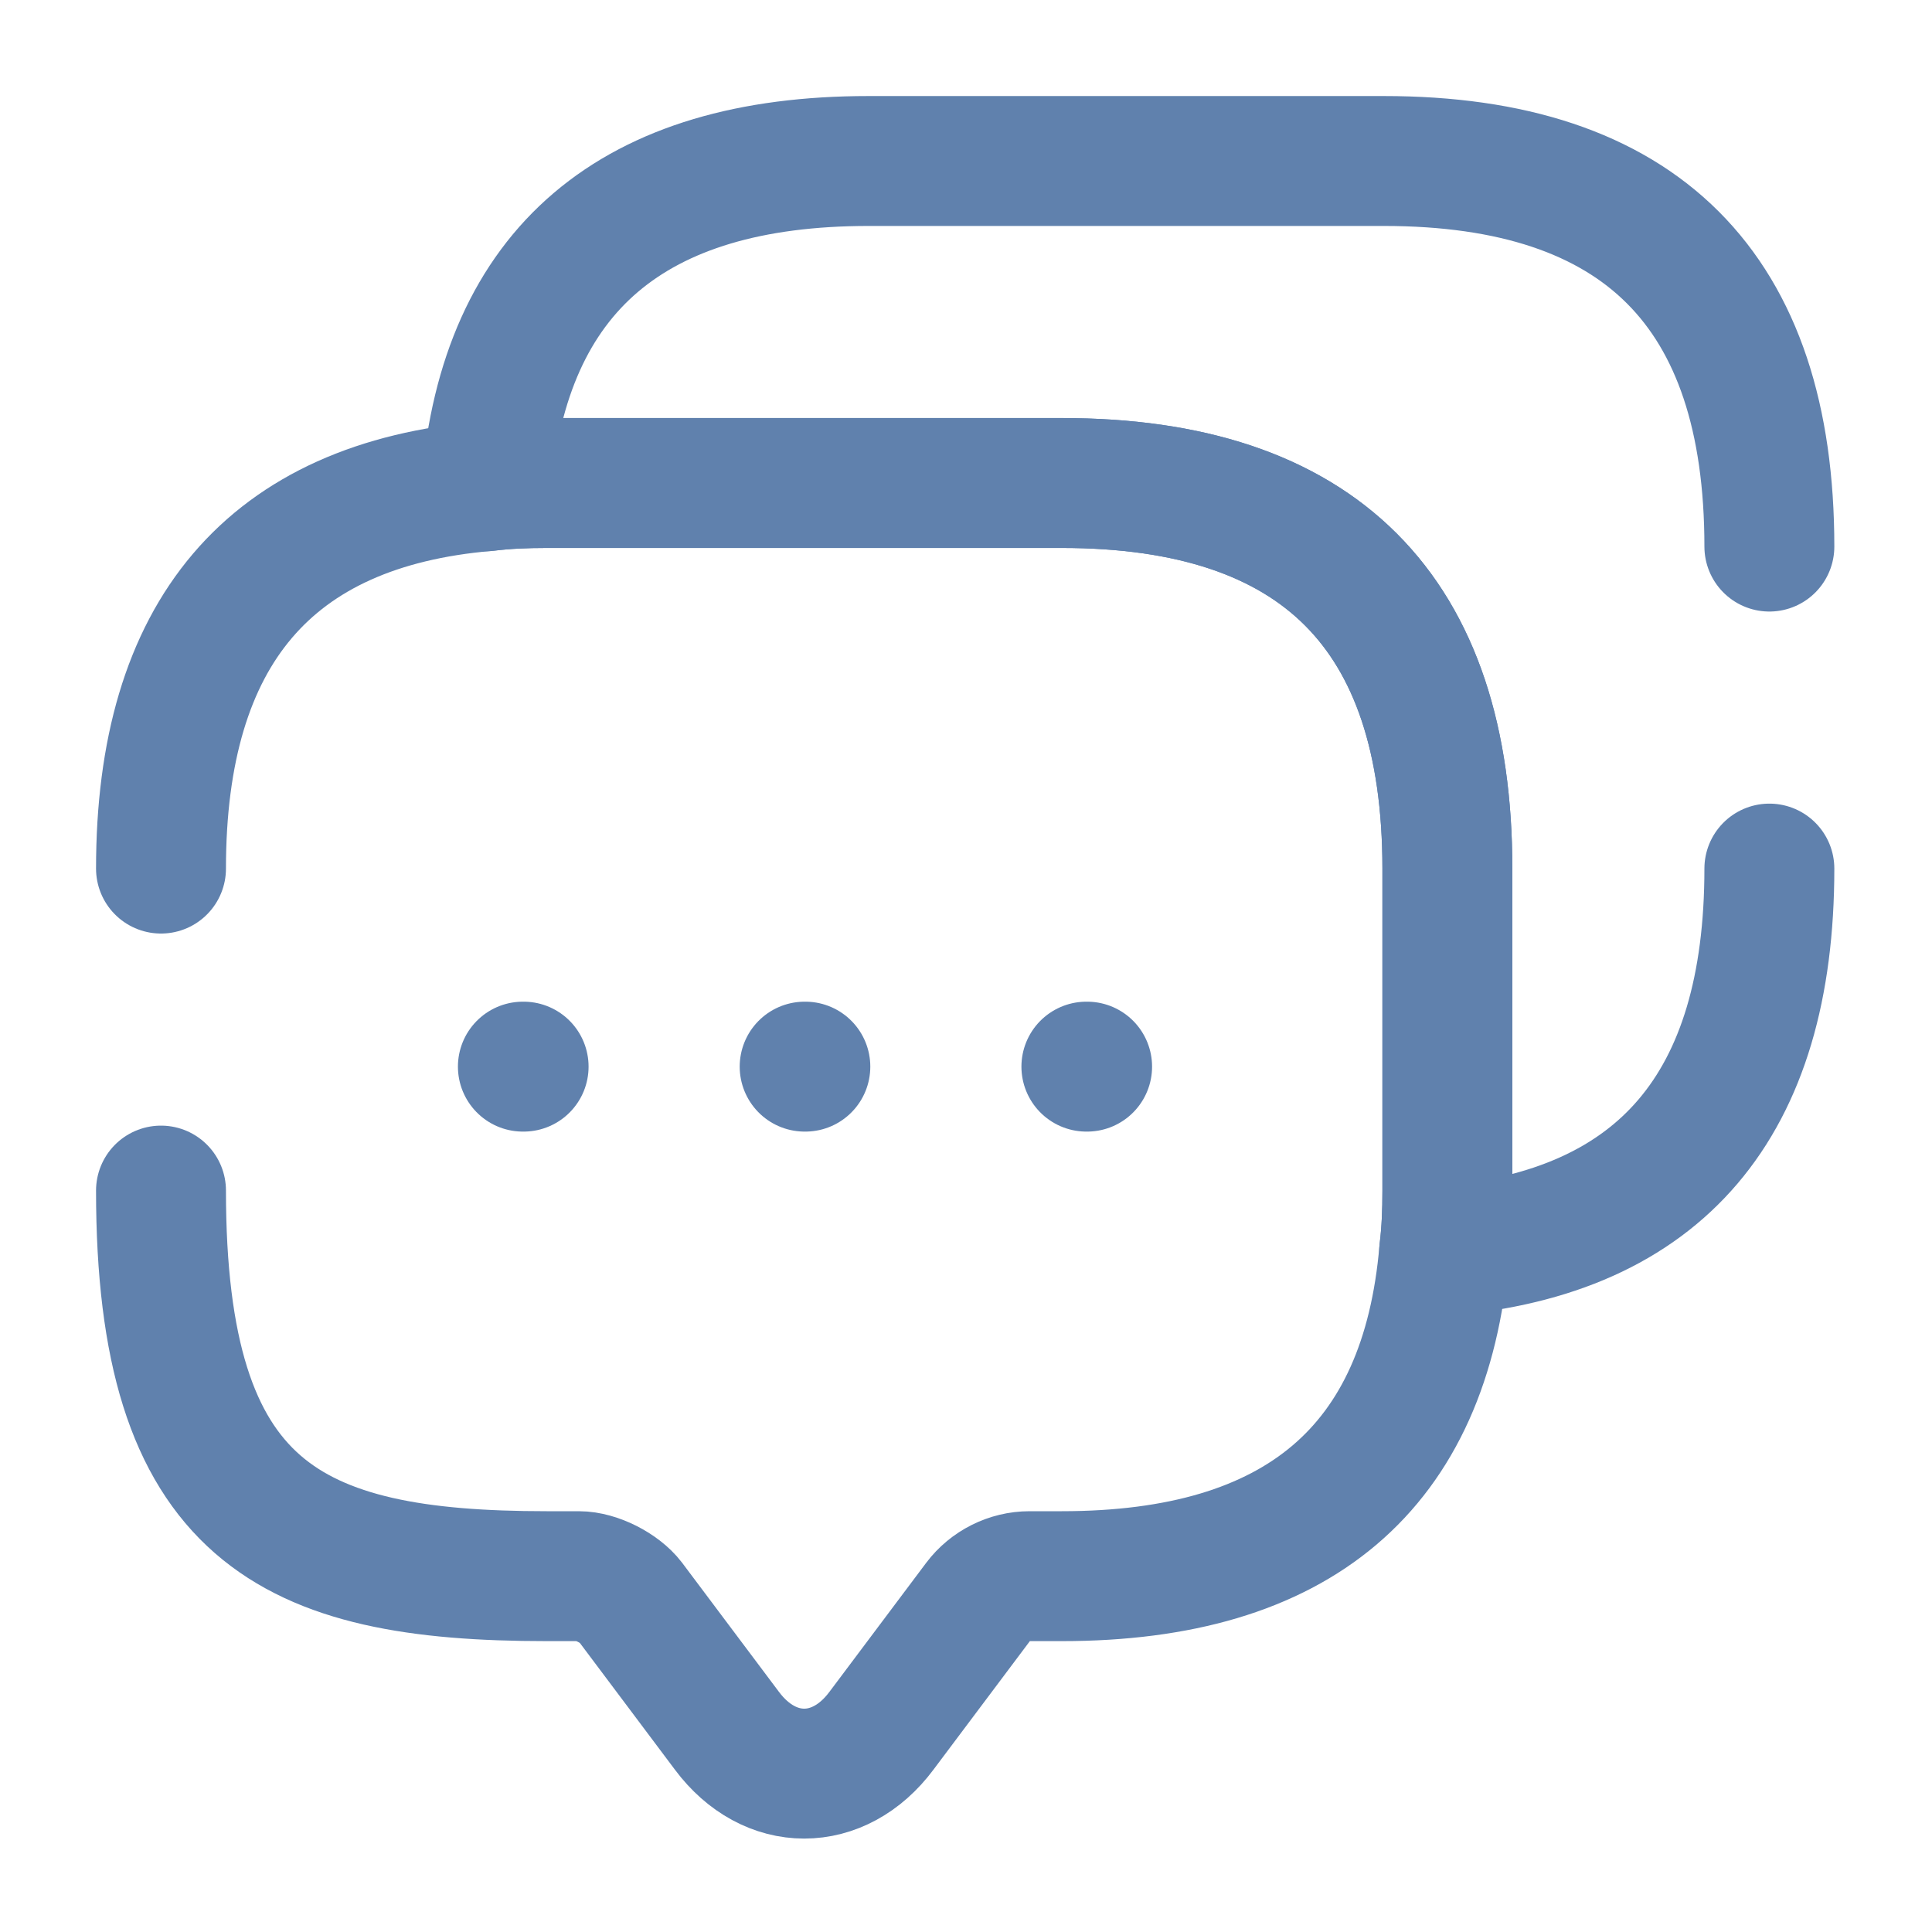 <svg width="45" height="45" viewBox="0 0 45 45" fill="none" xmlns="http://www.w3.org/2000/svg">
<path d="M3.75 20.231C3.75 14.738 6.281 11.756 11.325 11.325C11.775 11.269 12.244 11.25 12.731 11.25H24.731C30.712 11.25 33.712 14.25 33.712 20.231V27.731C33.712 28.219 33.694 28.688 33.638 29.137C33.206 34.2 30.225 36.712 24.731 36.712H23.981C23.512 36.712 23.062 36.938 22.781 37.312L20.531 40.312C19.538 41.644 17.925 41.644 16.931 40.312L14.681 37.312C14.438 36.994 13.894 36.712 13.481 36.712H12.731C6.75 36.712 3.75 35.231 3.75 27.731" stroke="#6081AD" stroke-width="3.026" stroke-miterlimit="10" stroke-linecap="round" stroke-linejoin="round"/>
<path d="M41.212 12.731C41.212 6.75 38.212 3.75 32.231 3.75H20.231C14.738 3.75 11.756 6.281 11.325 11.325C11.775 11.269 12.244 11.25 12.731 11.25H24.731C30.712 11.25 33.712 14.25 33.712 20.231V27.731C33.712 28.219 33.694 28.687 33.638 29.137C38.681 28.706 41.212 25.744 41.212 20.231" stroke="#6081AD" stroke-width="3.026" stroke-miterlimit="10" stroke-linecap="round" stroke-linejoin="round"/>
<path d="M25.304 24.844H25.321" stroke="#6081AD" stroke-width="3.026" stroke-linecap="round" stroke-linejoin="round"/>
<path d="M18.742 24.844H18.758" stroke="#6081AD" stroke-width="3.026" stroke-linecap="round" stroke-linejoin="round"/>
<path d="M12.179 24.844H12.196" stroke="#6081AD" stroke-width="3.026" stroke-linecap="round" stroke-linejoin="round"/>
</svg>
